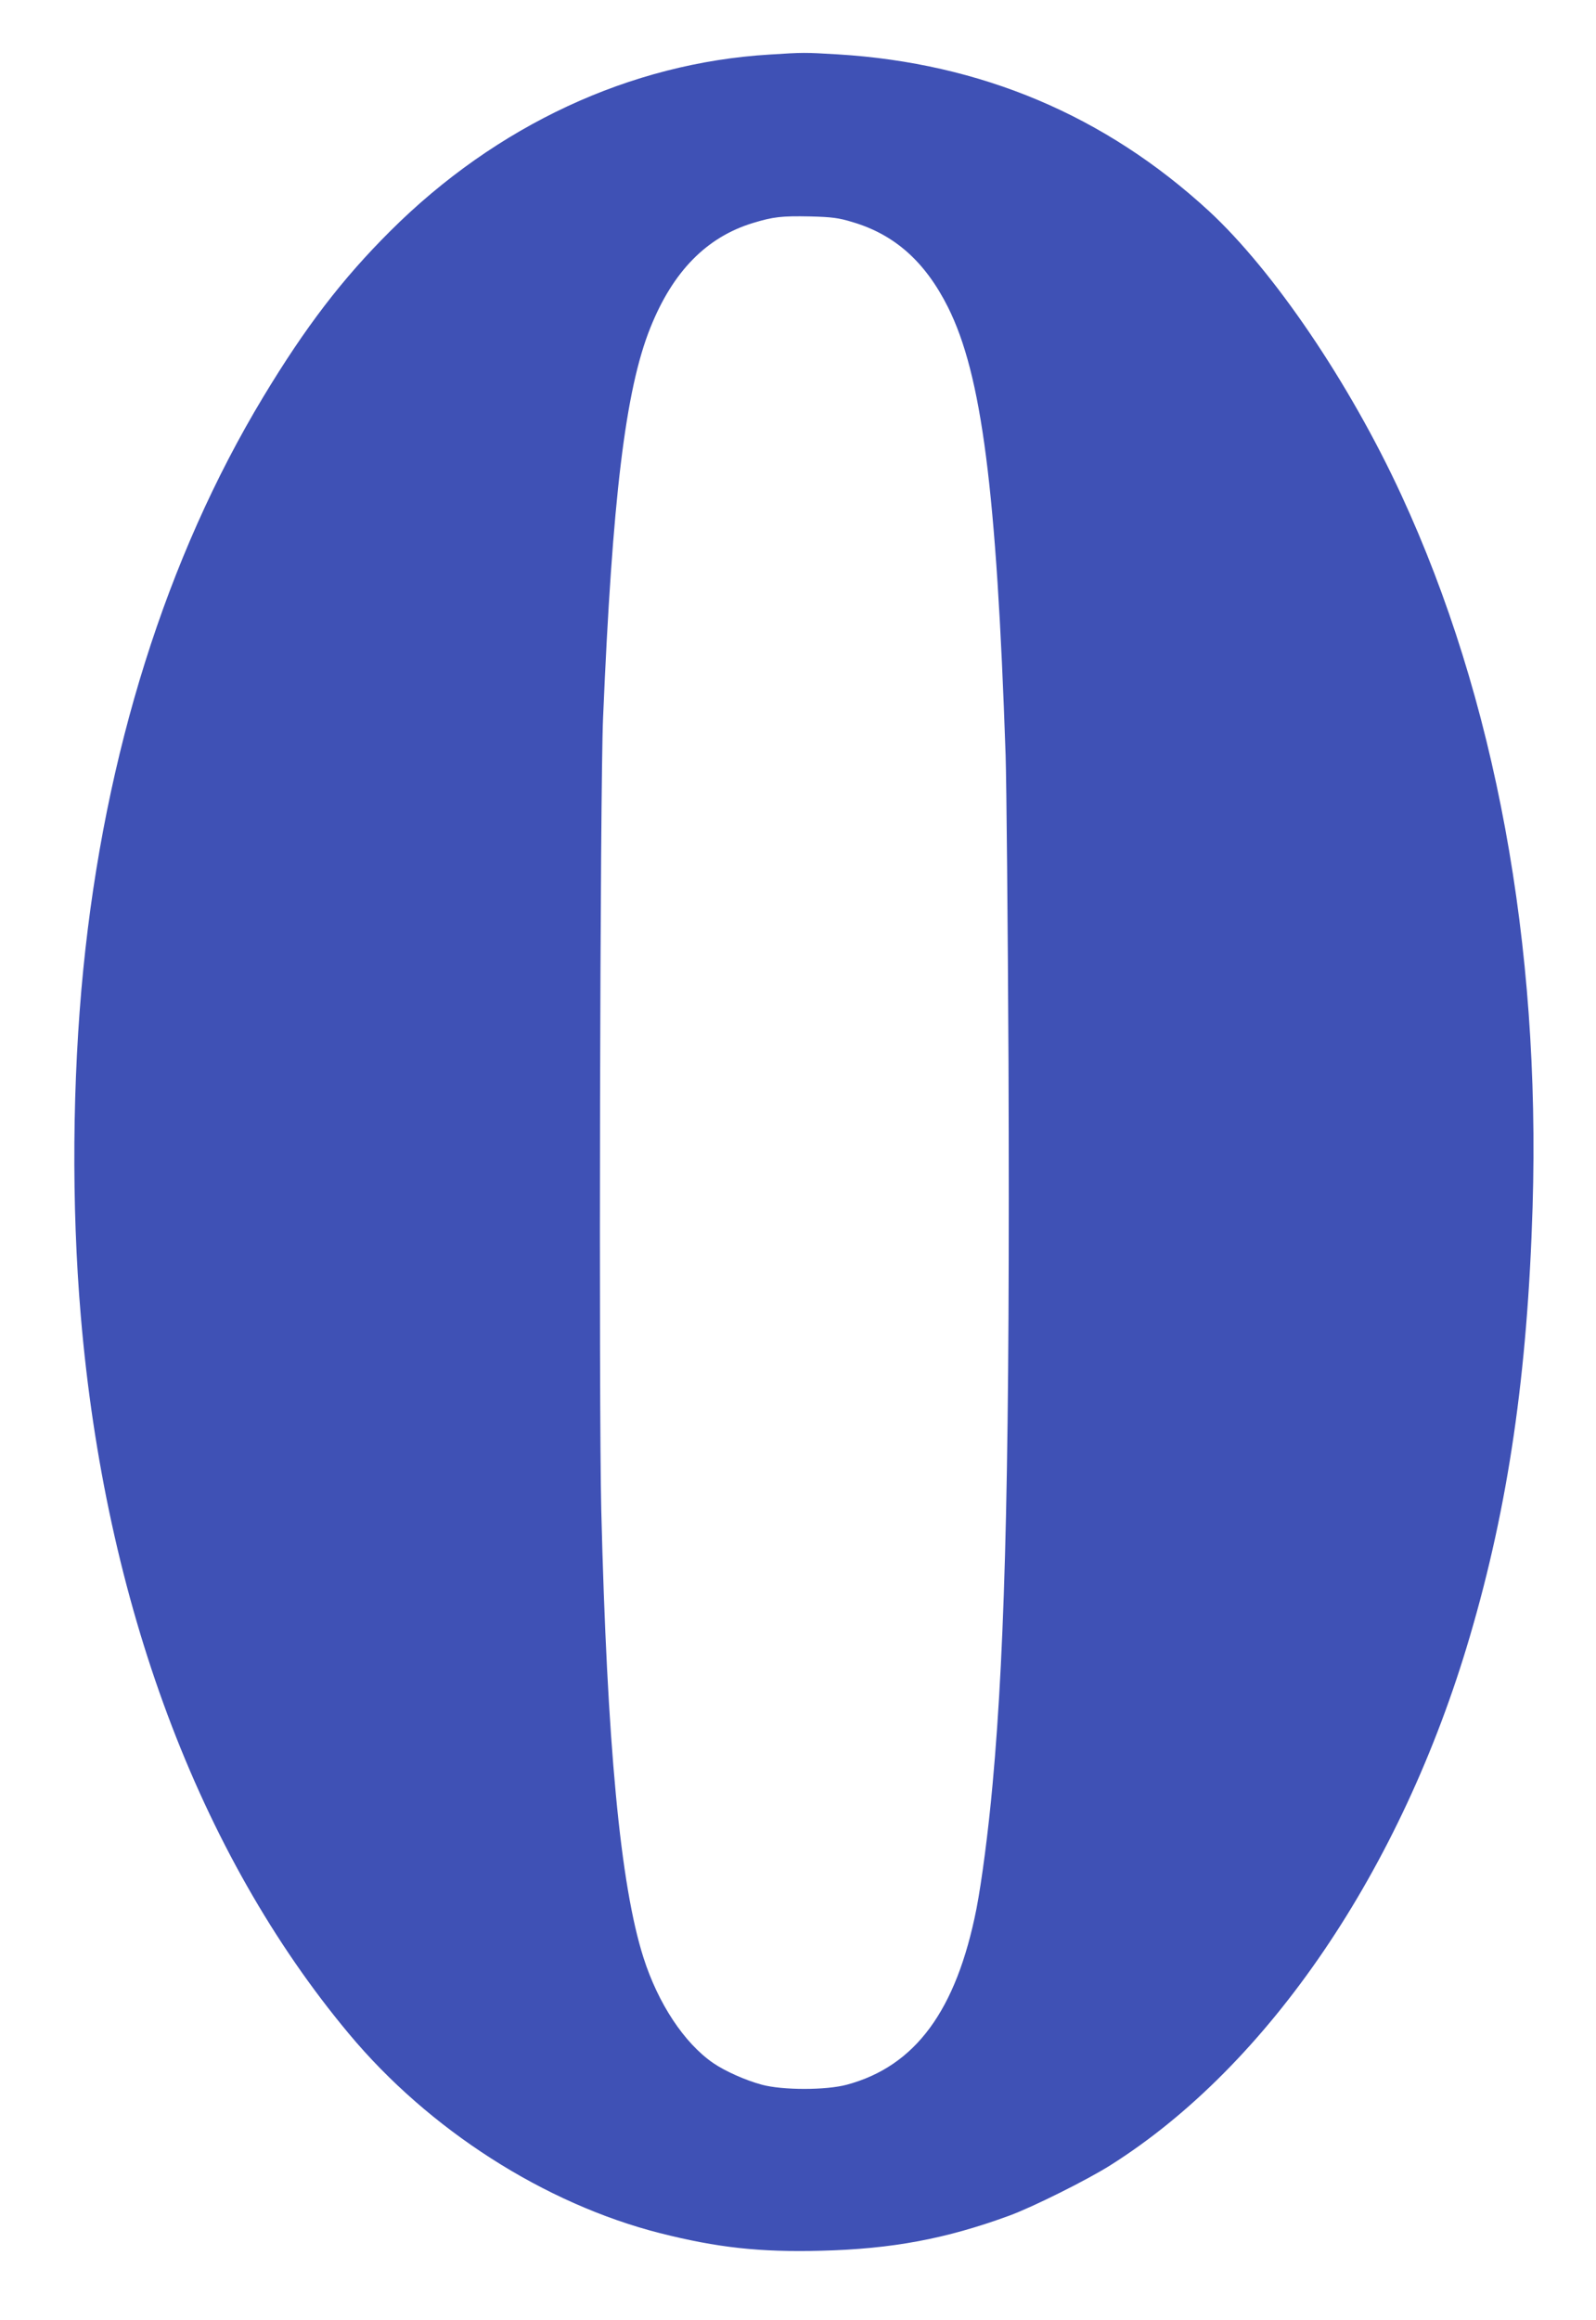 <?xml version="1.0" standalone="no"?>
<!DOCTYPE svg PUBLIC "-//W3C//DTD SVG 20010904//EN"
 "http://www.w3.org/TR/2001/REC-SVG-20010904/DTD/svg10.dtd">
<svg version="1.0" xmlns="http://www.w3.org/2000/svg"
 width="881pt" height="1280pt" viewBox="0 0 881 1280"
 preserveAspectRatio="xMidYMid meet">
<g transform="translate(0,1280) scale(0.1,-0.1)"
fill="#3f51b5" stroke="none">
<path d="M4248 12499 c-768 -46 -1508 -390 -2094 -974 -265 -264 -468 -529
-701 -915 -534 -885 -874 -1965 -993 -3155 -61 -612 -66 -1306 -14 -1915 134
-1583 651 -2968 1480 -3960 441 -529 1080 -938 1717 -1100 317 -80 550 -106
892 -97 389 10 685 65 1035 193 129 47 432 198 560 279 872 550 1606 1630
1984 2918 212 720 318 1449 346 2368 44 1453 -206 2807 -725 3929 -286 619
-705 1236 -1062 1566 -573 527 -1258 816 -2048 864 -184 11 -190 11 -377 -1z
m457 -924 c234 -69 402 -219 528 -470 186 -372 268 -1004 318 -2470 5 -159 12
-922 16 -1695 8 -2134 -15 -3189 -88 -3985 -23 -255 -60 -537 -89 -686 -111
-561 -337 -868 -715 -970 -115 -31 -355 -31 -470 0 -89 24 -202 74 -269 120
-159 110 -303 327 -384 581 -128 400 -201 1179 -233 2470 -14 585 -7 3980 10
4370 51 1210 123 1809 261 2152 124 310 310 500 567 578 112 34 158 39 313 36
121 -3 160 -8 235 -31z"/>
</g>
</svg>
